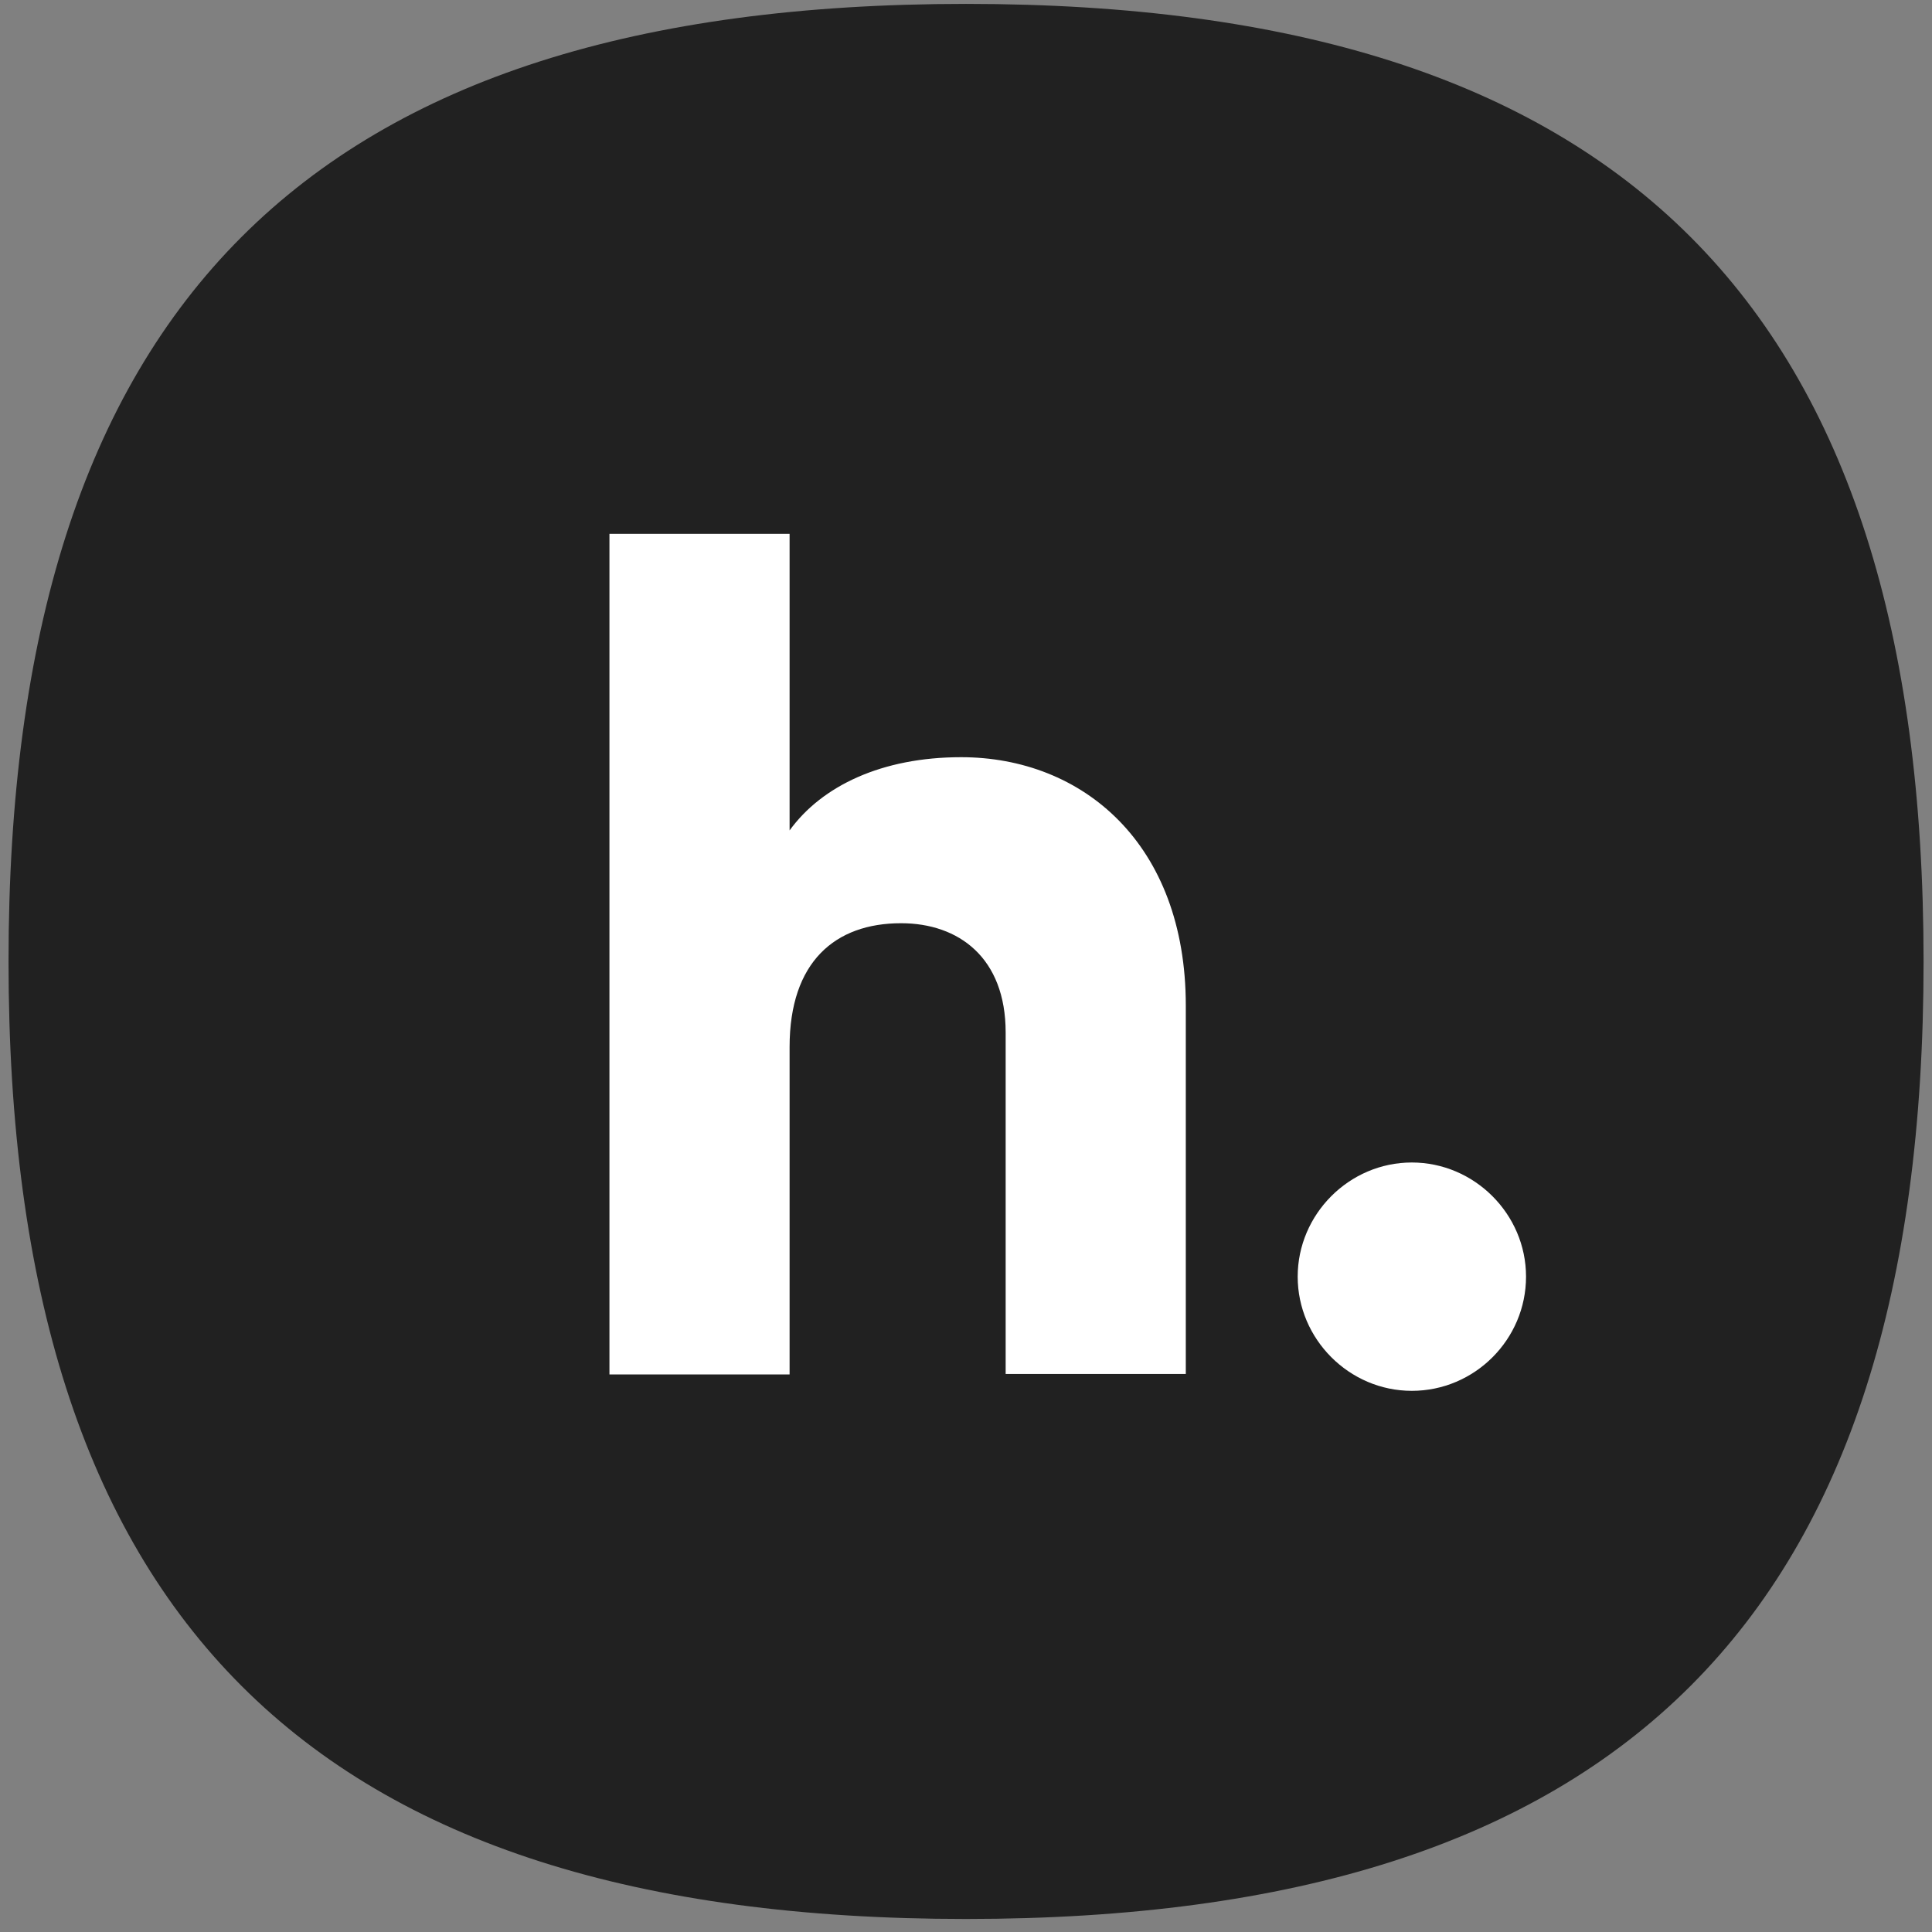 <svg width="78" height="78" viewBox="0 0 78 78" fill="none" xmlns="http://www.w3.org/2000/svg">
<rect x="0" y="0" width="78" height="78" fill="#808080" stroke="none"/>
<path d="M39.002 77.474C12.556 77.474 0.344 65.28 0.344 38.816C0.344 12.37 12.538 0.157 39.002 0.157C65.448 0.157 77.66 12.352 77.66 38.816C77.66 65.261 65.466 77.474 39.002 77.474Z" fill="#212121"/>
<path d="M47.874 40.597V55.472H40.601V41.681C40.601 38.669 38.71 37.273 36.377 37.273C33.715 37.273 31.878 38.834 31.878 42.268V55.491H24.605V21.552H31.878V33.526C33.182 31.727 35.606 30.57 38.802 30.57C43.705 30.57 47.874 34.059 47.874 40.597Z" fill="white"/>
<path d="M52.391 51.542C52.391 49.026 54.466 46.933 57 46.933C59.516 46.933 61.61 49.008 61.61 51.542C61.61 54.077 59.535 56.152 57 56.152C54.466 56.152 52.391 54.059 52.391 51.542Z" fill="white"/>
</svg>
